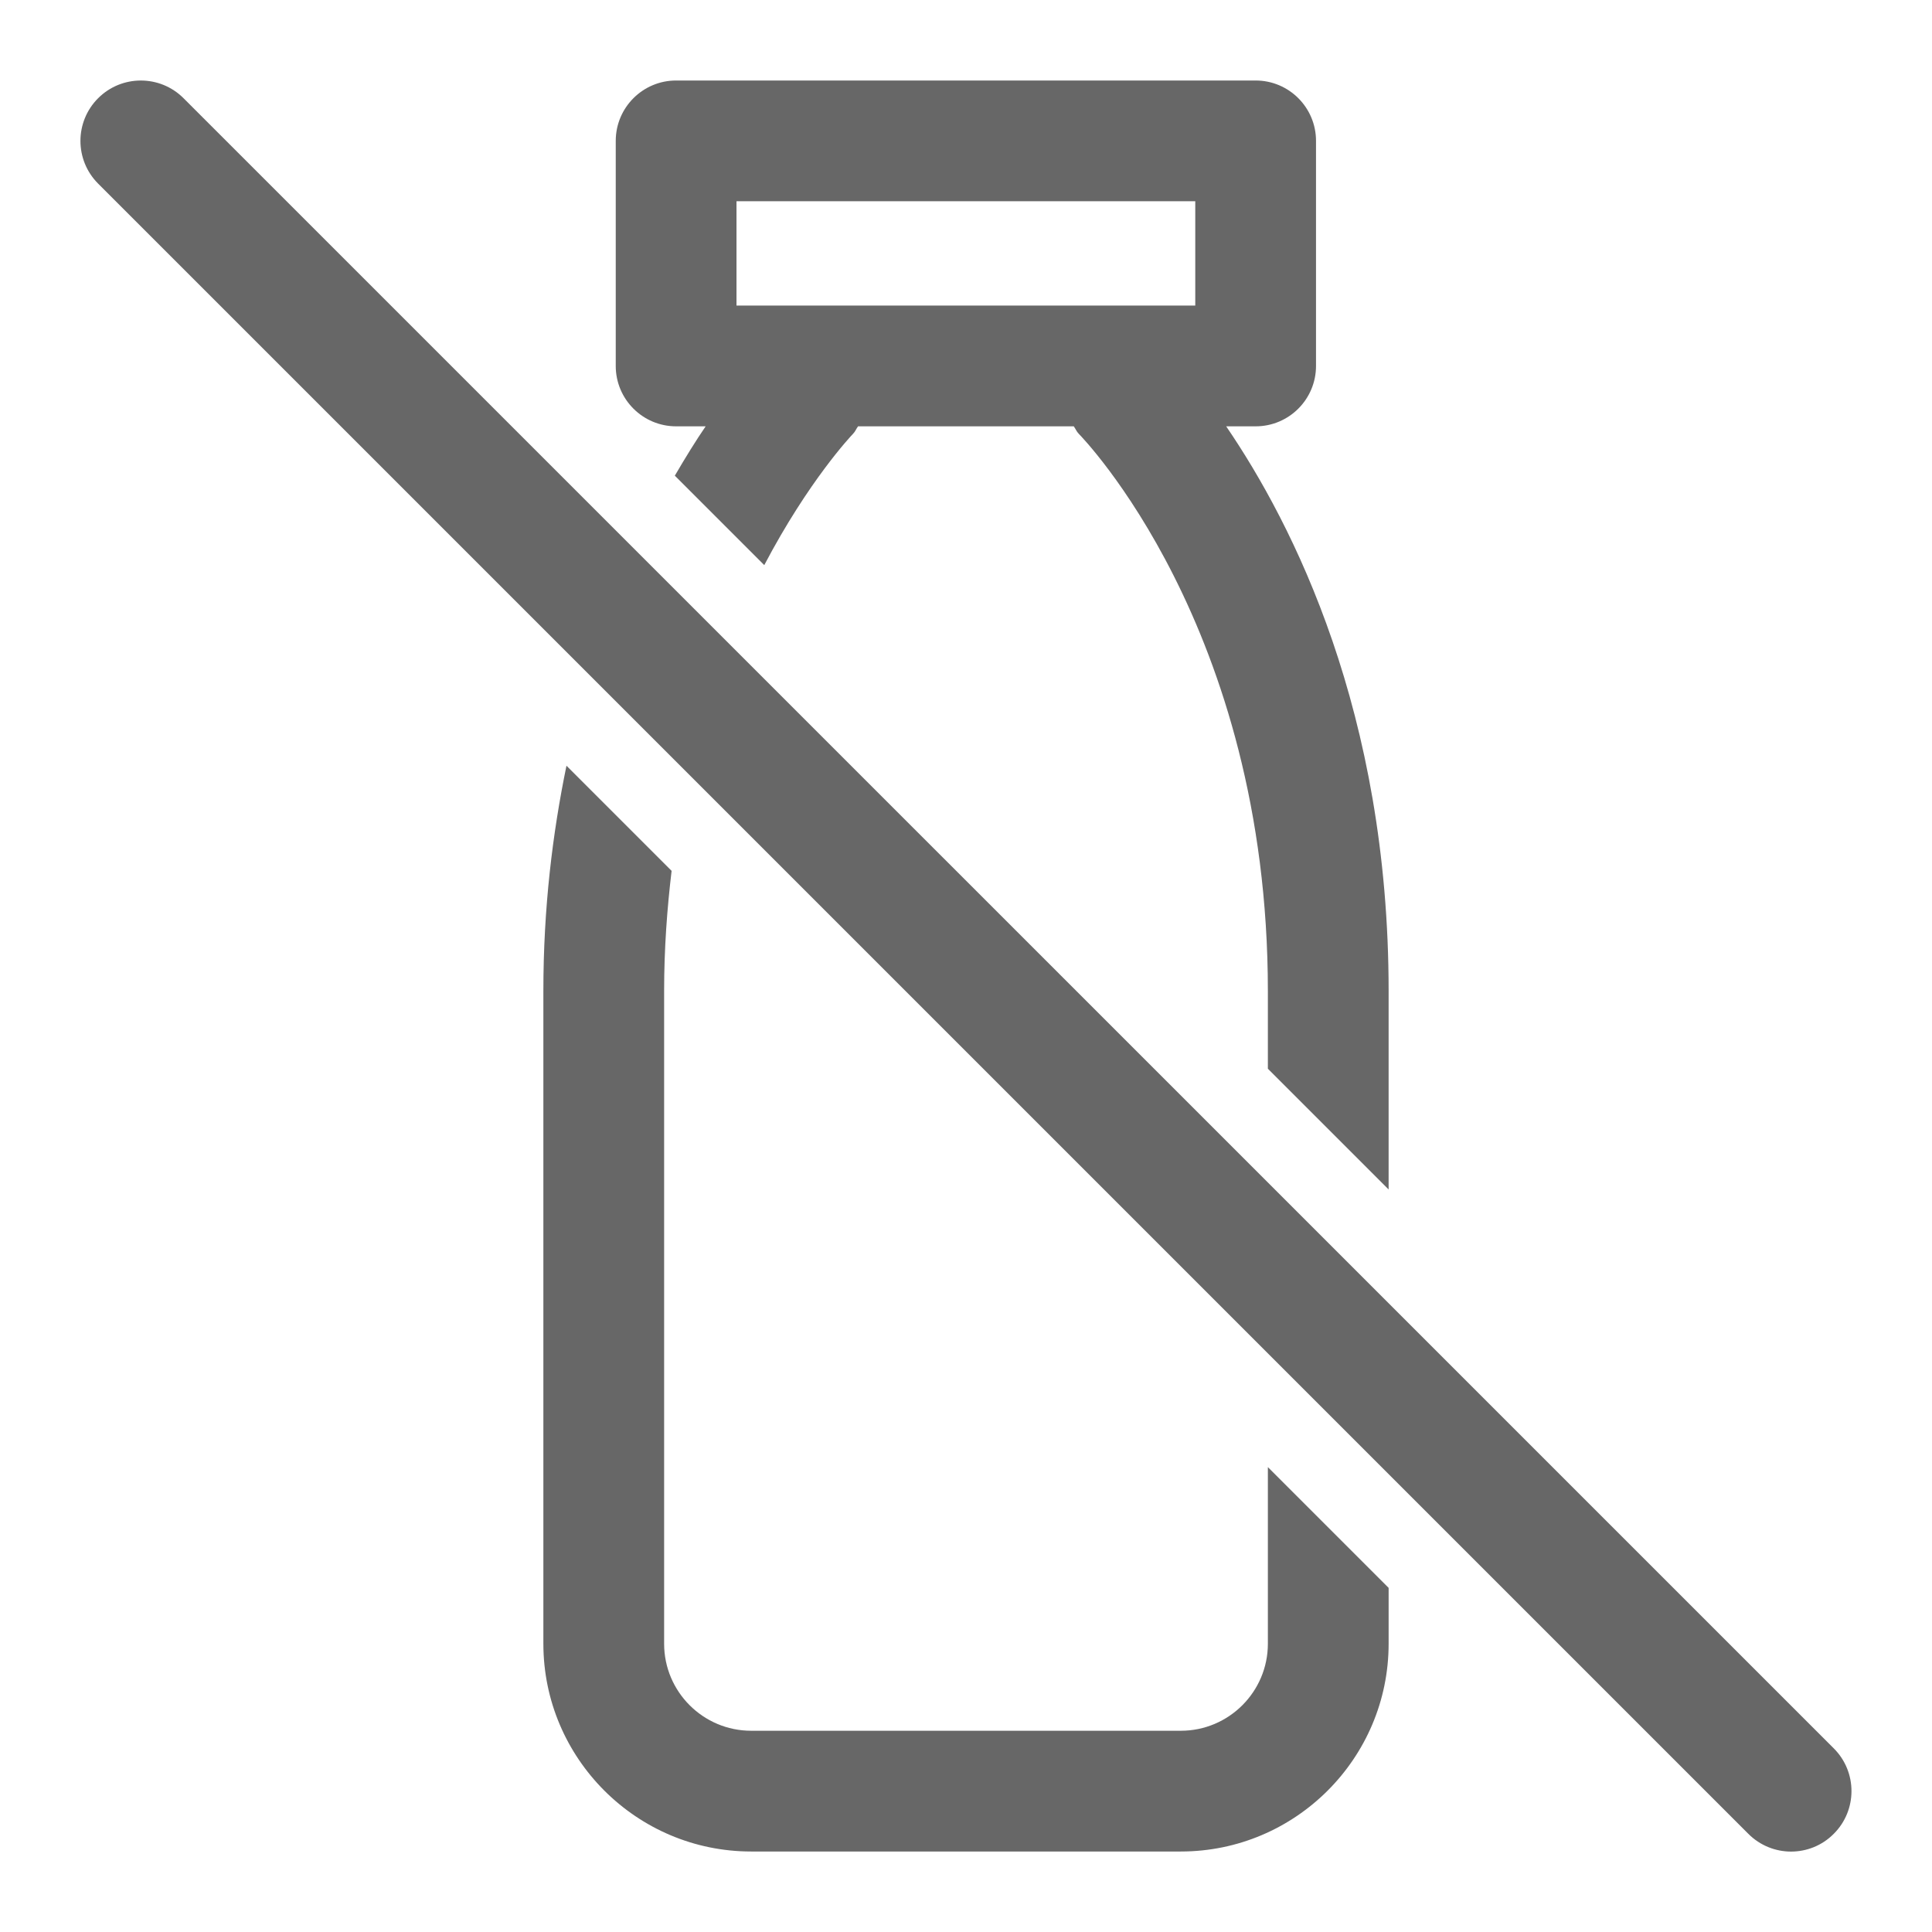 <?xml version="1.0" encoding="UTF-8"?><svg xmlns="http://www.w3.org/2000/svg" id="Icon_x5F_Flaeche__x28_ohne_Kontur_x29_" version="1.1" viewBox="0 0 24 24"><path d="M17.25,19.725v.694c0,1.423-1.158,2.581-2.581,2.581h-5.338c-1.423,0-2.581-1.158-2.581-2.581v-8.108c0-1.038.115-1.963.287-2.799l1.306,1.306c-.056.47-.093.964-.093,1.493v8.108c0,.596.485,1.081,1.081,1.081h5.338c.596,0,1.081-.485,1.081-1.081v-2.194l1.5,1.5ZM7.649,4.546V1.75c0-.414.336-.75.75-.75h7.199c.414,0,.75.336.75.75v2.796c0,.414-.336.75-.75.75h-.366c.829,1.214,2.018,3.555,2.018,7.015v2.465l-1.5-1.5v-.965c0-4.529-2.325-6.898-2.349-6.922-.027-.027-.04-.062-.062-.093h-2.68c-.023.031-.035.066-.063.094-.019.019-.551.581-1.102,1.63l-1.111-1.111c.132-.226.261-.435.383-.613h-.367c-.414,0-.75-.336-.75-.75ZM9.149,3.796h5.699v-1.296h-5.699v1.296ZM22.78,22.78c.293-.293.293-.768,0-1.061L2.28,1.22c-.293-.293-.768-.293-1.061,0s-.293.768,0,1.061l20.5,20.5c.146.146.338.22.53.22s.384-.073.53-.22Z" fill="#676767"/></svg>